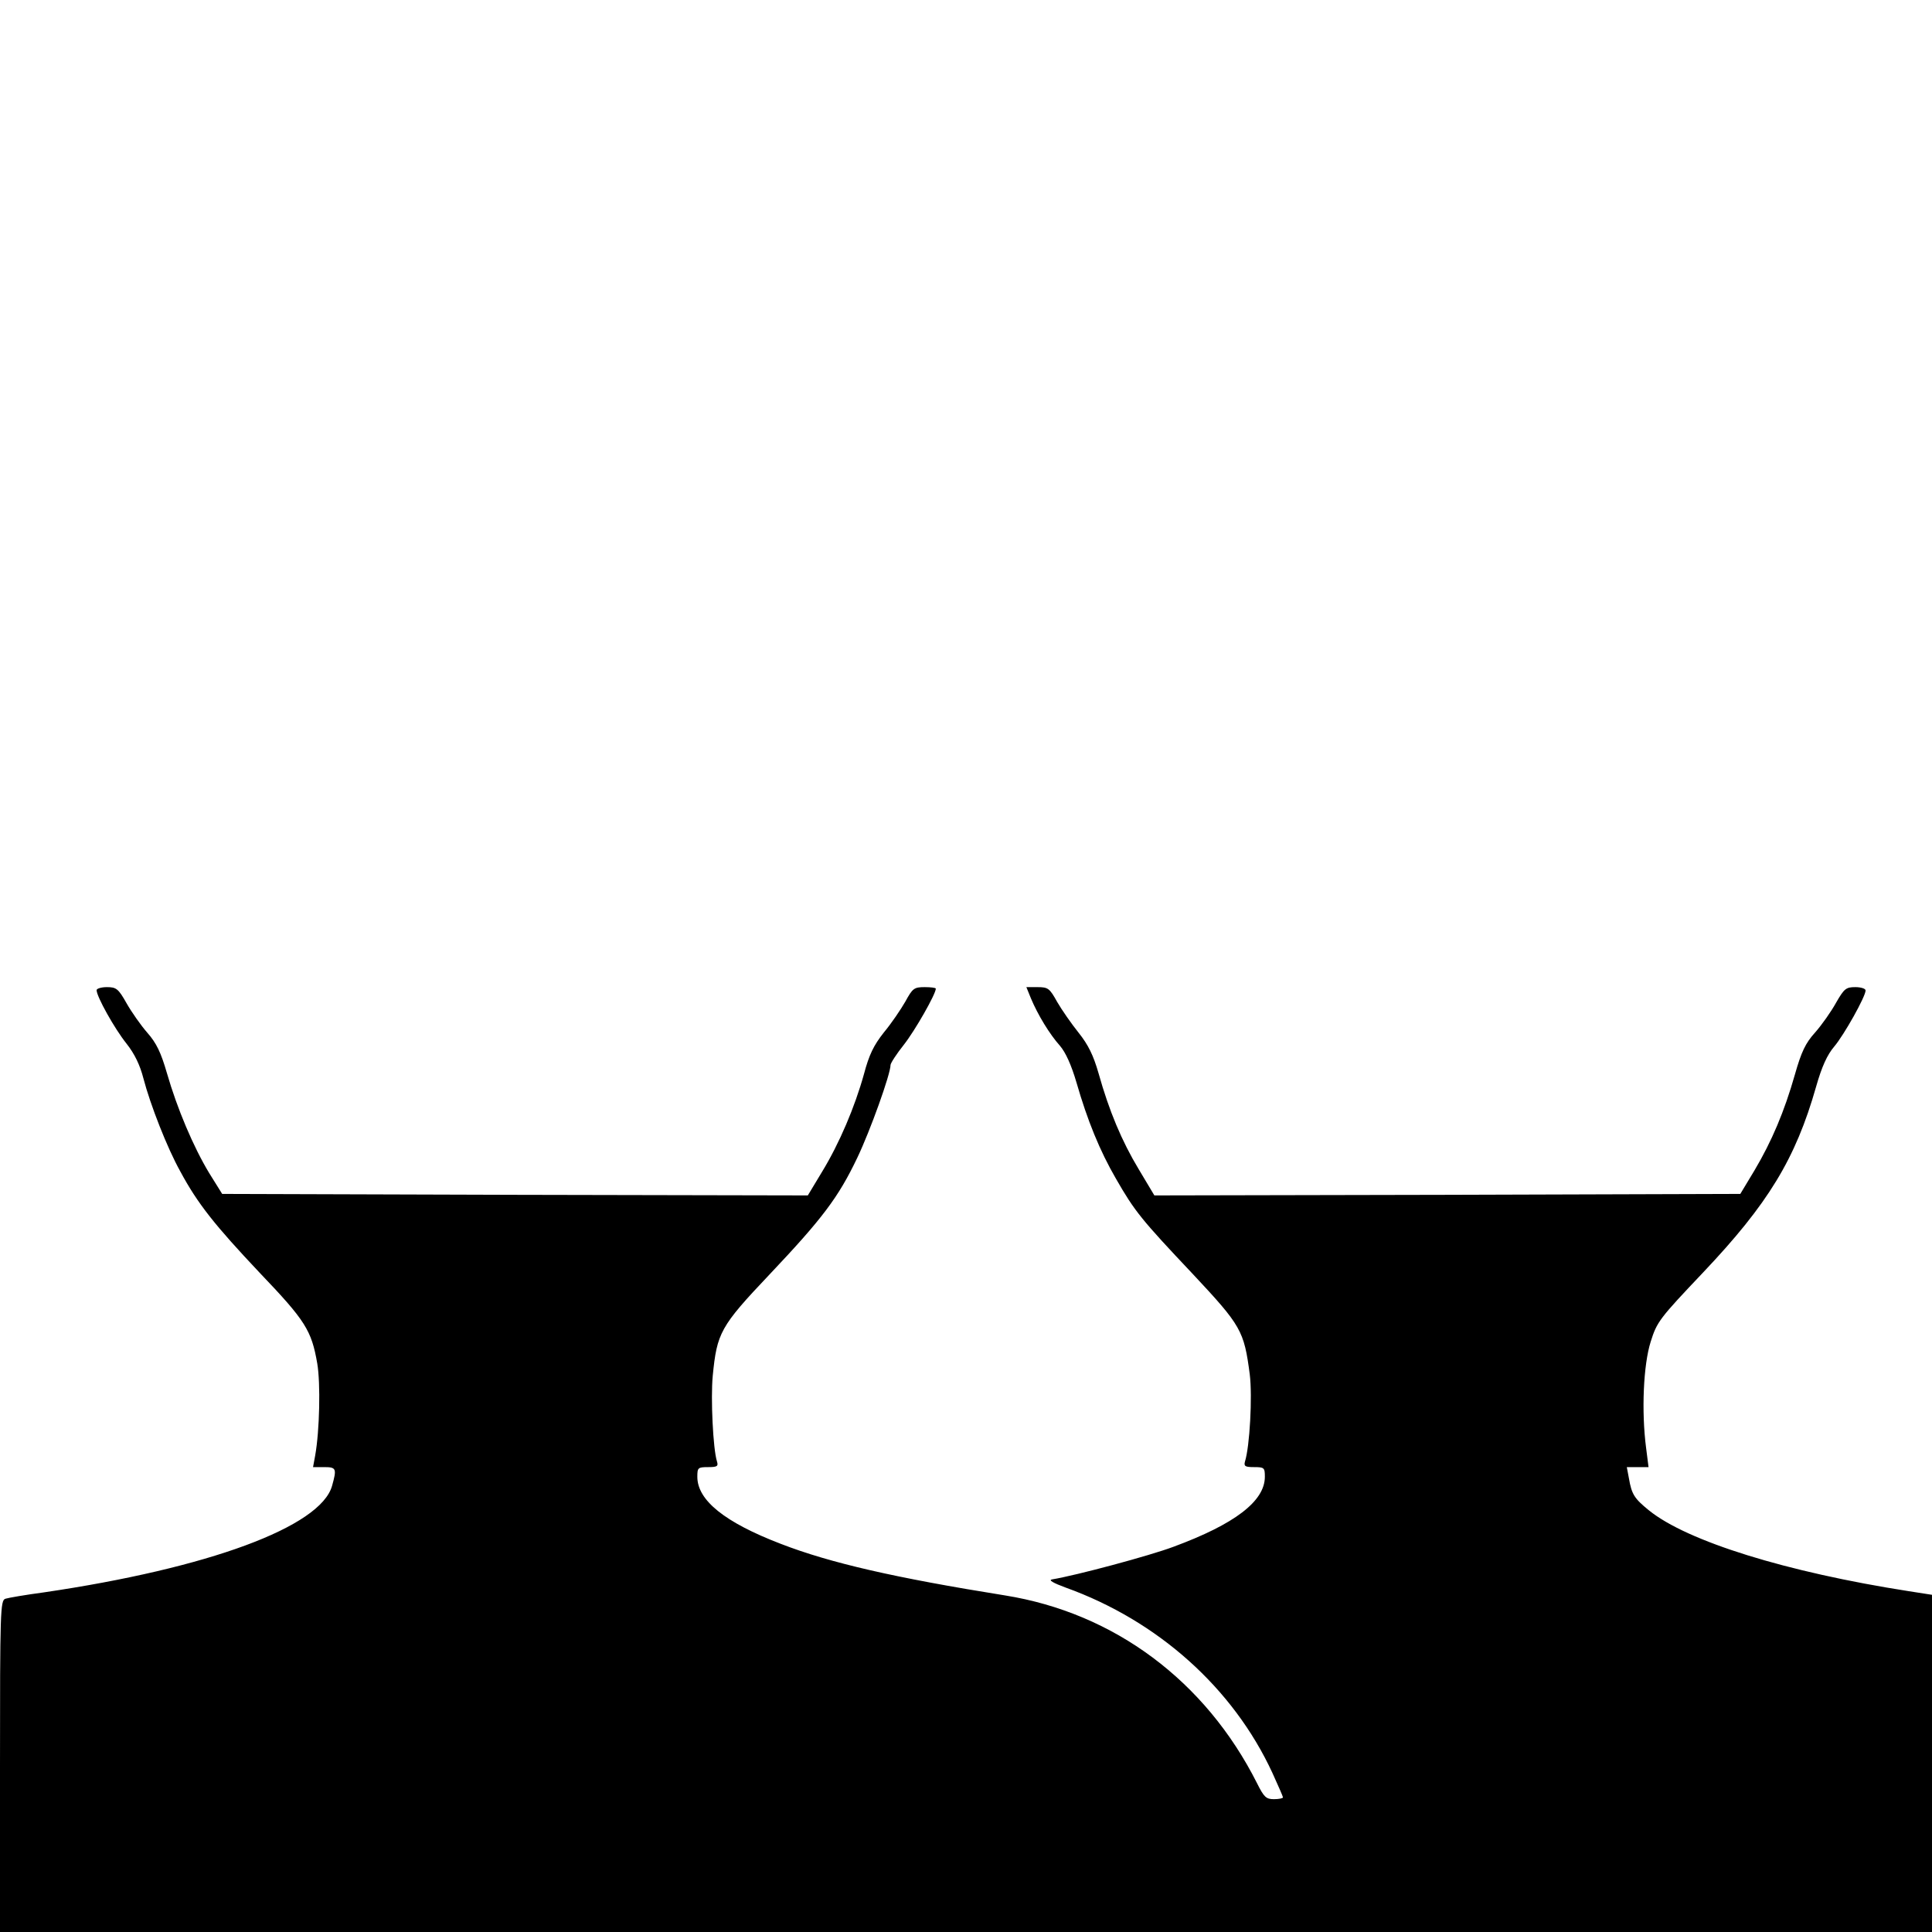 <?xml version="1.0" standalone="no"?>
<!DOCTYPE svg PUBLIC "-//W3C//DTD SVG 20010904//EN"
 "http://www.w3.org/TR/2001/REC-SVG-20010904/DTD/svg10.dtd">
<svg version="1.0" xmlns="http://www.w3.org/2000/svg"
 width="640pt" height="640pt" viewBox="0 0 640 640"
 preserveAspectRatio="xMidYMid meet">
<g transform="translate(0,640) scale(0.1,-0.1)"
fill="#000000" stroke="none">
<path d="M320 3120 c0 -21 59 -127 99 -177 27 -34 45 -72 56 -115 23 -88 79
-231 122 -308 58 -108 115 -179 263 -336 152 -159 172 -191 191 -301 11 -65 8
-221 -7 -305 l-7 -38 37 0 c40 0 42 -5 26 -62 -38 -136 -410 -273 -955 -353
-60 -8 -118 -18 -127 -21 -17 -5 -18 -40 -18 -555 l0 -549 3200 0 3200 0 0
559 0 558 -77 12 c-404 63 -734 165 -861 268 -48 39 -57 53 -66 106 l-7 37 36
0 36 0 -8 63 c-16 122 -9 276 15 352 21 67 29 77 174 230 215 227 306 376 374
615 19 67 37 106 60 133 33 39 104 166 104 186 0 6 -15 11 -34 11 -31 0 -37
-5 -64 -52 -16 -29 -47 -73 -69 -98 -32 -35 -46 -65 -67 -139 -35 -123 -77
-222 -134 -318 l-47 -78 -971 -3 -970 -2 -52 87 c-56 93 -98 193 -133 318 -17
59 -34 94 -66 134 -24 30 -56 76 -71 102 -25 45 -30 49 -65 49 l-37 0 15 -37
c23 -55 62 -119 96 -157 19 -22 38 -64 55 -122 36 -125 77 -226 131 -319 62
-108 84 -135 254 -315 161 -172 170 -188 189 -333 9 -73 0 -239 -16 -289 -4
-15 1 -18 30 -18 34 0 36 -2 36 -32 0 -81 -100 -157 -303 -232 -80 -30 -323
-95 -402 -108 -13 -2 4 -12 45 -27 306 -110 555 -333 685 -614 19 -42 35 -78
35 -81 0 -3 -13 -6 -30 -6 -26 0 -33 7 -56 53 -171 339 -473 564 -835 622
-362 58 -578 107 -743 171 -185 71 -276 144 -276 222 0 30 2 32 36 32 30 0 34
3 29 19 -13 41 -21 209 -14 283 14 143 25 164 188 336 175 185 228 255 291
387 43 90 110 277 110 307 0 6 20 37 44 67 37 47 106 168 106 186 0 3 -17 5
-37 5 -35 0 -40 -4 -64 -48 -15 -26 -46 -72 -71 -102 -34 -43 -49 -74 -66
-138 -30 -108 -81 -229 -139 -324 l-47 -78 -970 2 -970 3 -43 69 c-52 86 -106
213 -140 331 -20 69 -35 100 -65 134 -21 24 -52 68 -69 98 -27 48 -34 53 -65
53 -19 0 -34 -5 -34 -10z"/>
</g>
</svg>
